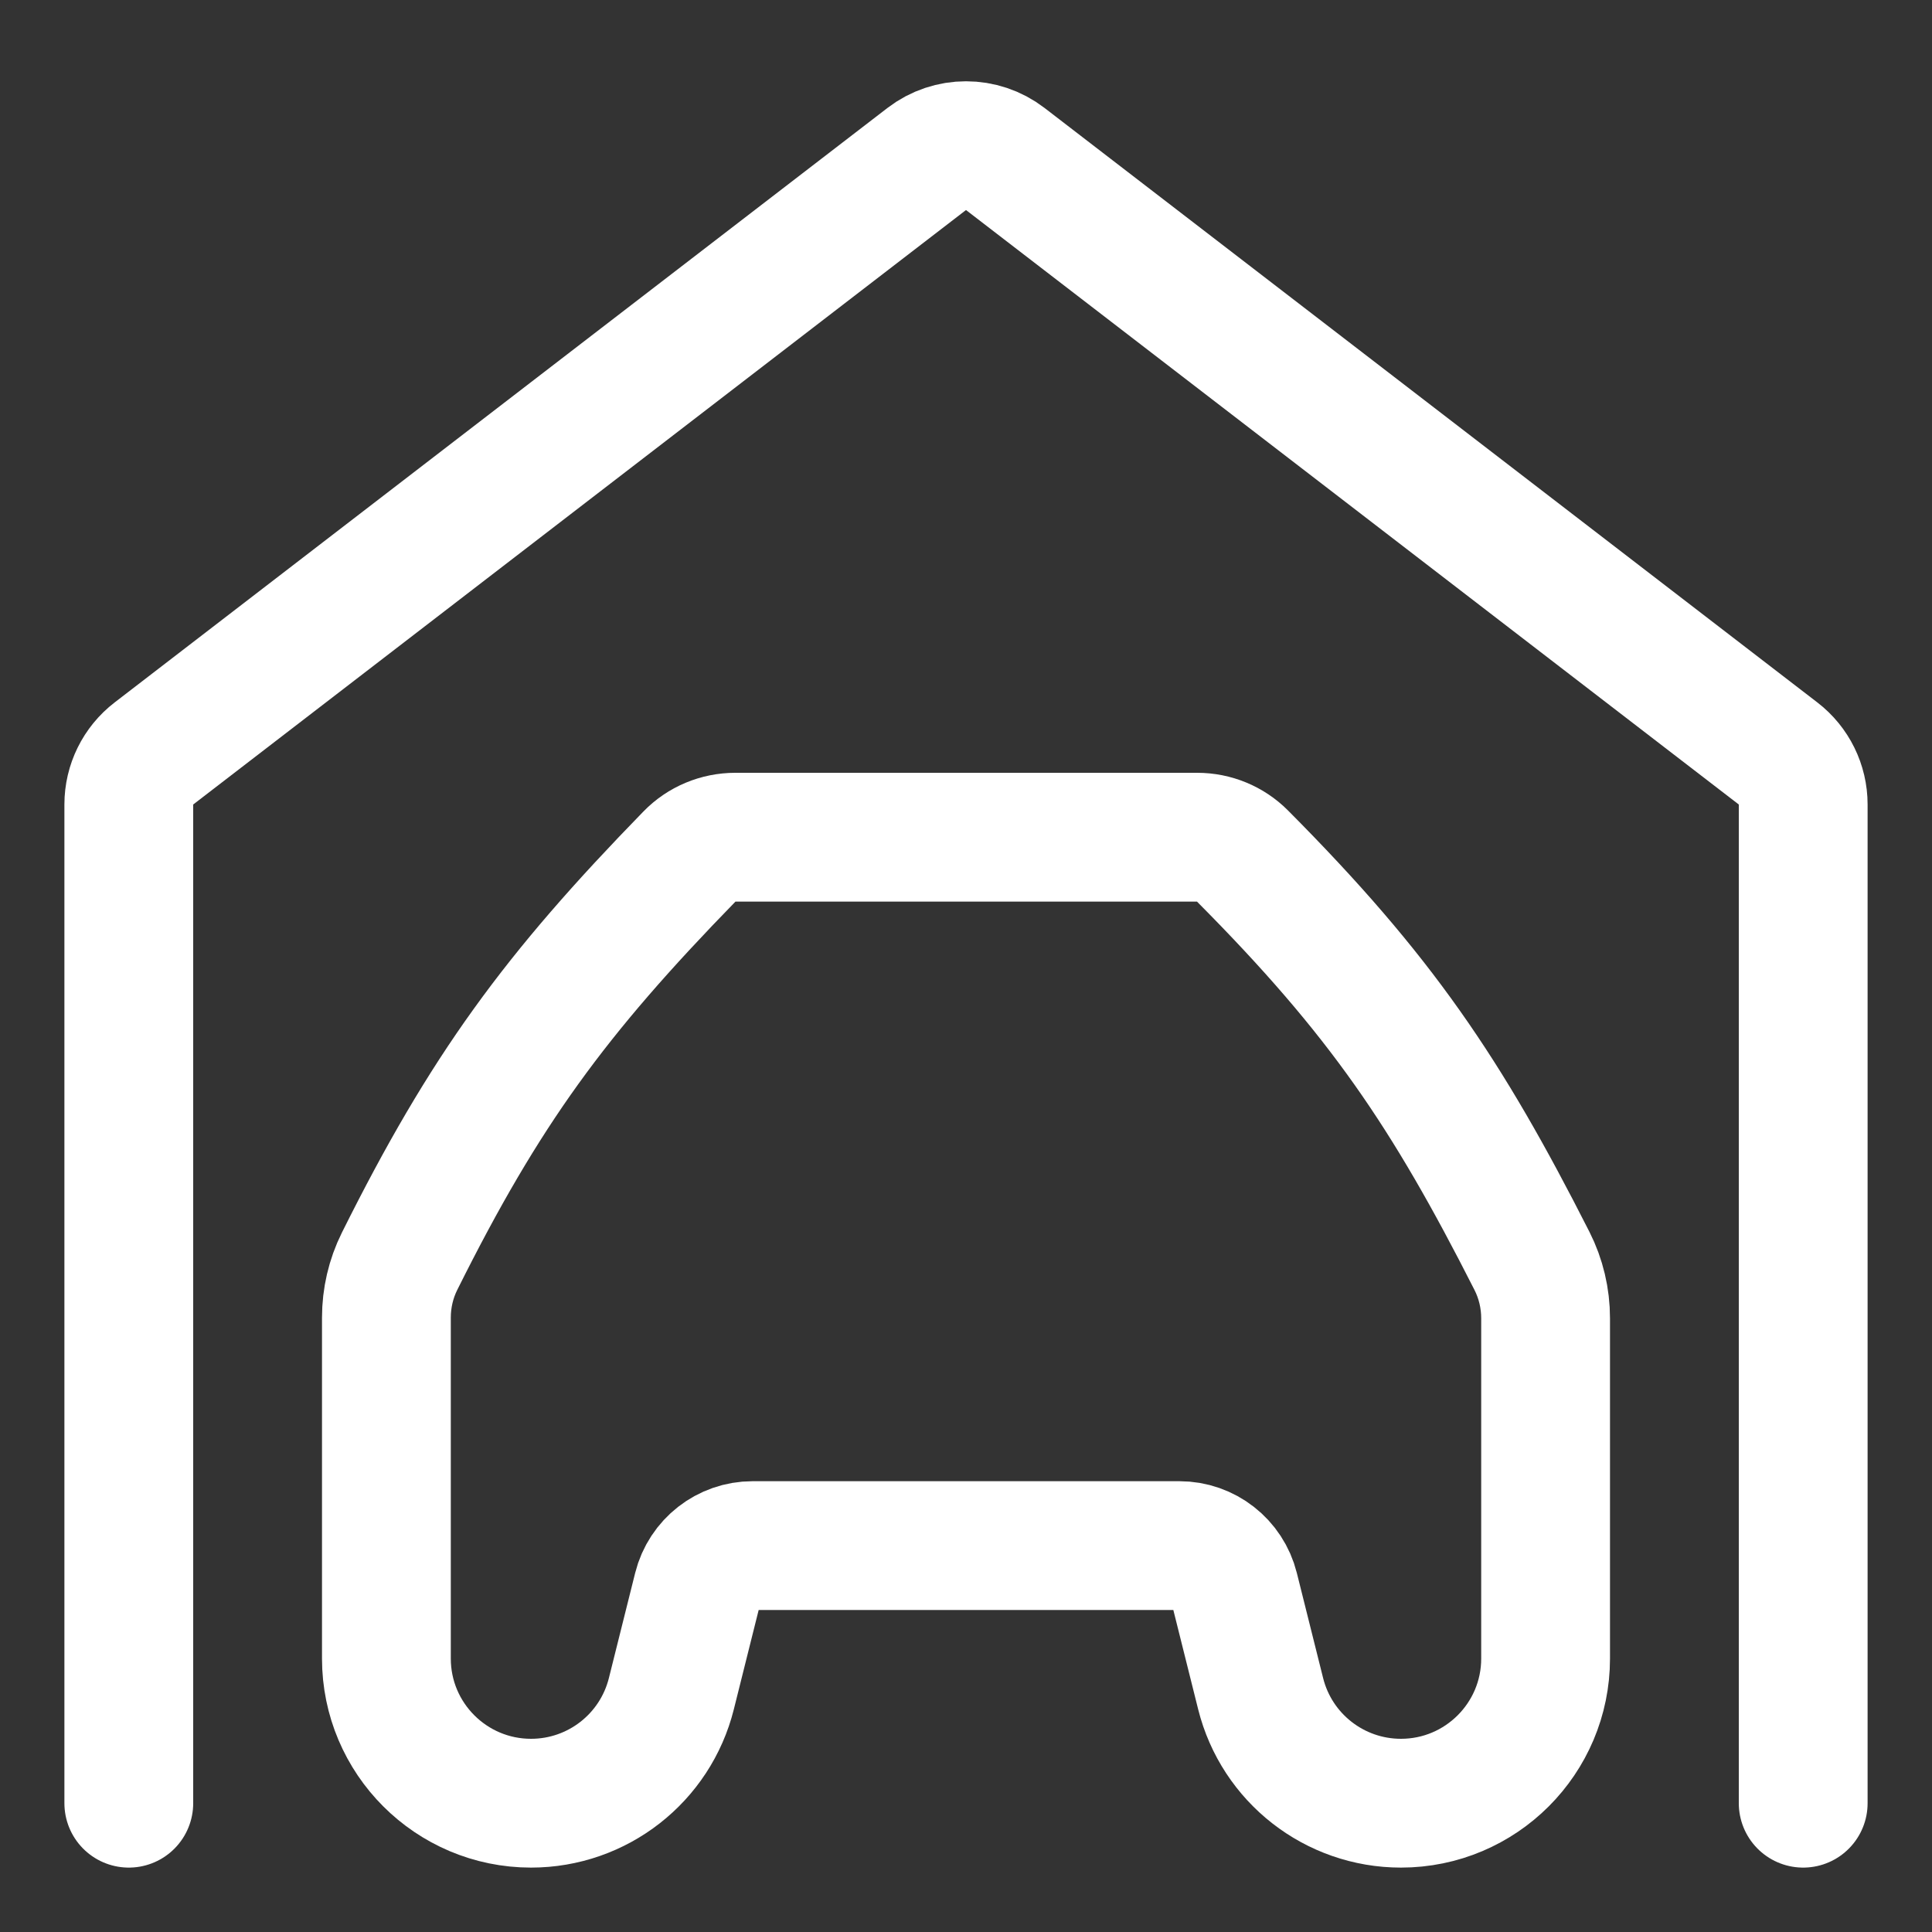 <svg width="30" height="30" viewBox="0 0 30 30" fill="none" xmlns="http://www.w3.org/2000/svg">
<rect x="0" y="0" width="30" height="30" fill="#333333" stroke="none"/>
<path d="M6 20.46V25.754C6 26.994 7.006 28 8.246 28C9.277 28 10.175 27.299 10.425 26.299L10.833 24.667C10.931 24.275 11.283 24 11.687 24H18.313C18.717 24 19.069 24.275 19.167 24.667L19.575 26.299C19.825 27.299 20.723 28 21.754 28C22.994 28 24 26.994 24 25.754V20.471C24 20.161 23.928 19.855 23.788 19.579C22.464 16.969 21.44 15.45 19.291 13.29C19.106 13.104 18.853 13 18.59 13H11.418C11.15 13 10.893 13.107 10.707 13.299C8.619 15.442 7.534 16.917 6.204 19.586C6.069 19.857 6 20.157 6 20.46Z" stroke="white" stroke-width="2" stroke-linecap="round"/>
<path d="M2 28V12.492C2 12.182 2.144 11.889 2.39 11.7L14.39 2.469C14.75 2.193 15.25 2.193 15.61 2.469L27.61 11.7C27.856 11.889 28 12.182 28 12.492V28" stroke="white" stroke-width="2" stroke-linecap="round"/>
</svg>
